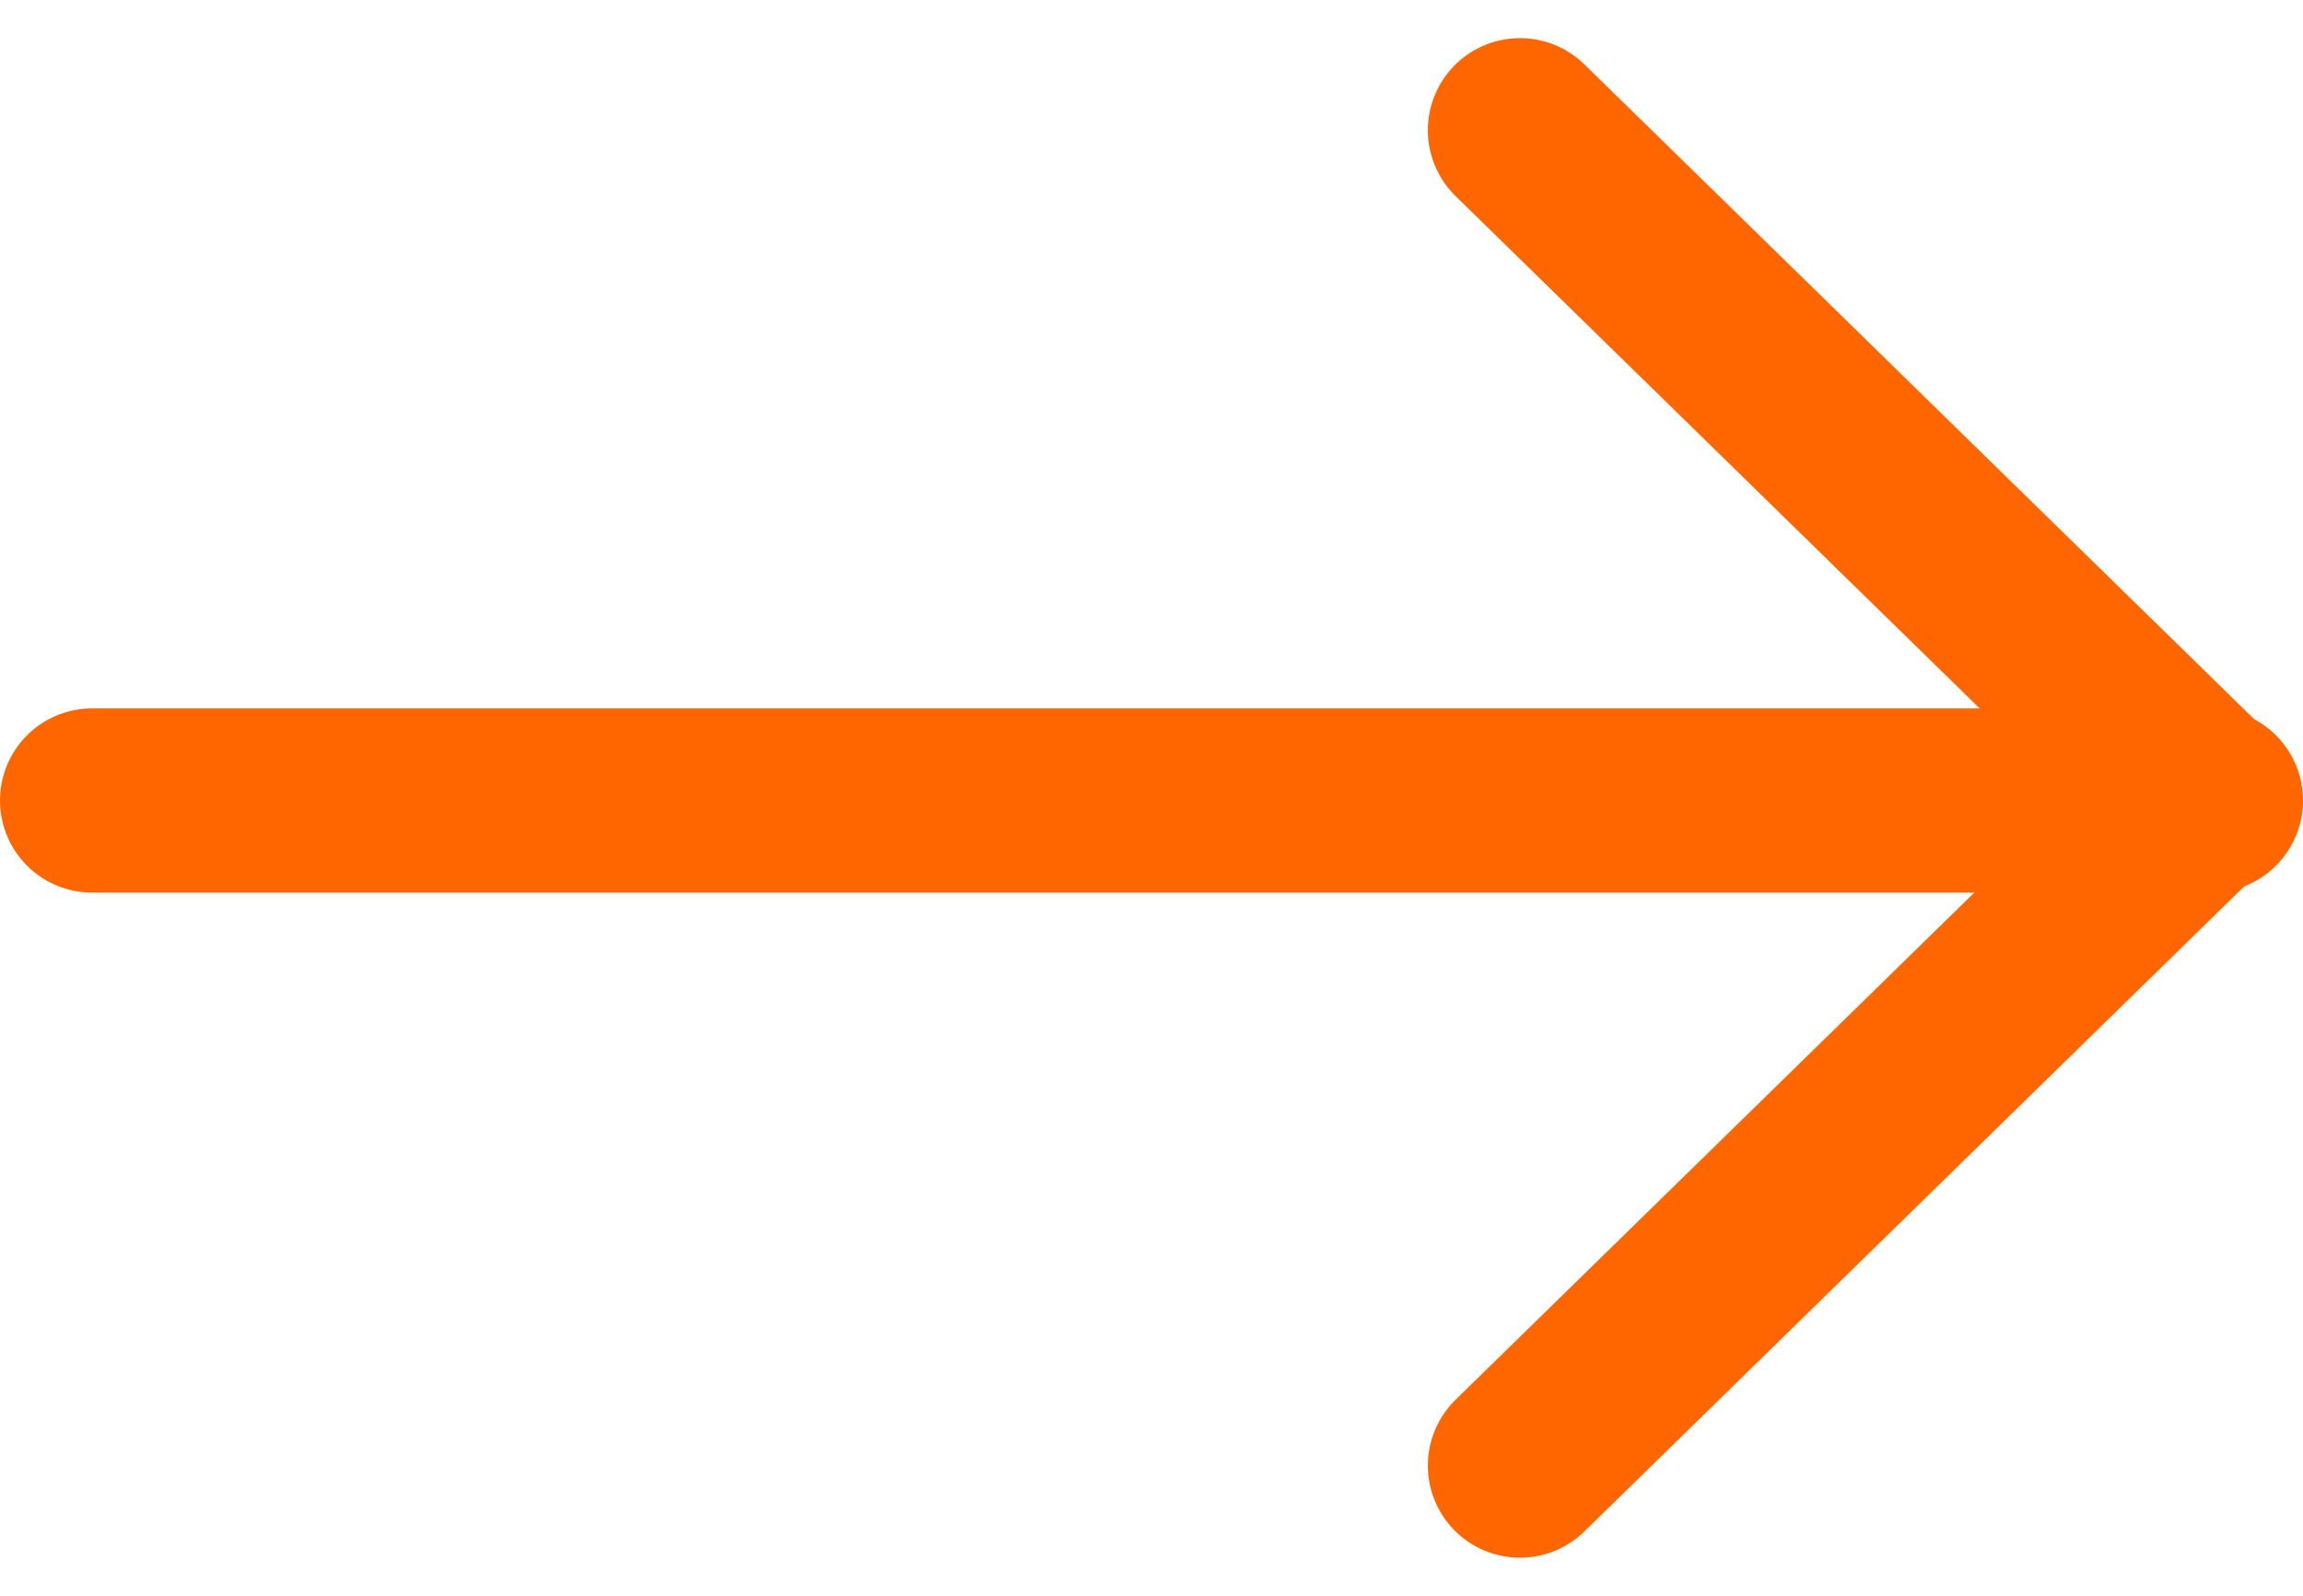 <svg xmlns="http://www.w3.org/2000/svg" width="25" height="17.328" viewBox="0 0 25 17.328">
  <g id="Component_1_1" data-name="Component 1 – 1" transform="translate(1 1.414)">
    <line id="Line_5" data-name="Line 5" x2="23" transform="translate(0 7.278)" fill="none" stroke="#f60" stroke-linecap="round" stroke-width="2"/>
    <path id="Path_18" data-name="Path 18" d="M0,0,7.25,7.414l5.437-5.56L14.5,0" transform="translate(15.5 14.5) rotate(-90)" fill="none" stroke="#f60" stroke-linecap="round" stroke-linejoin="round" stroke-width="2"/>
  </g>
</svg>
